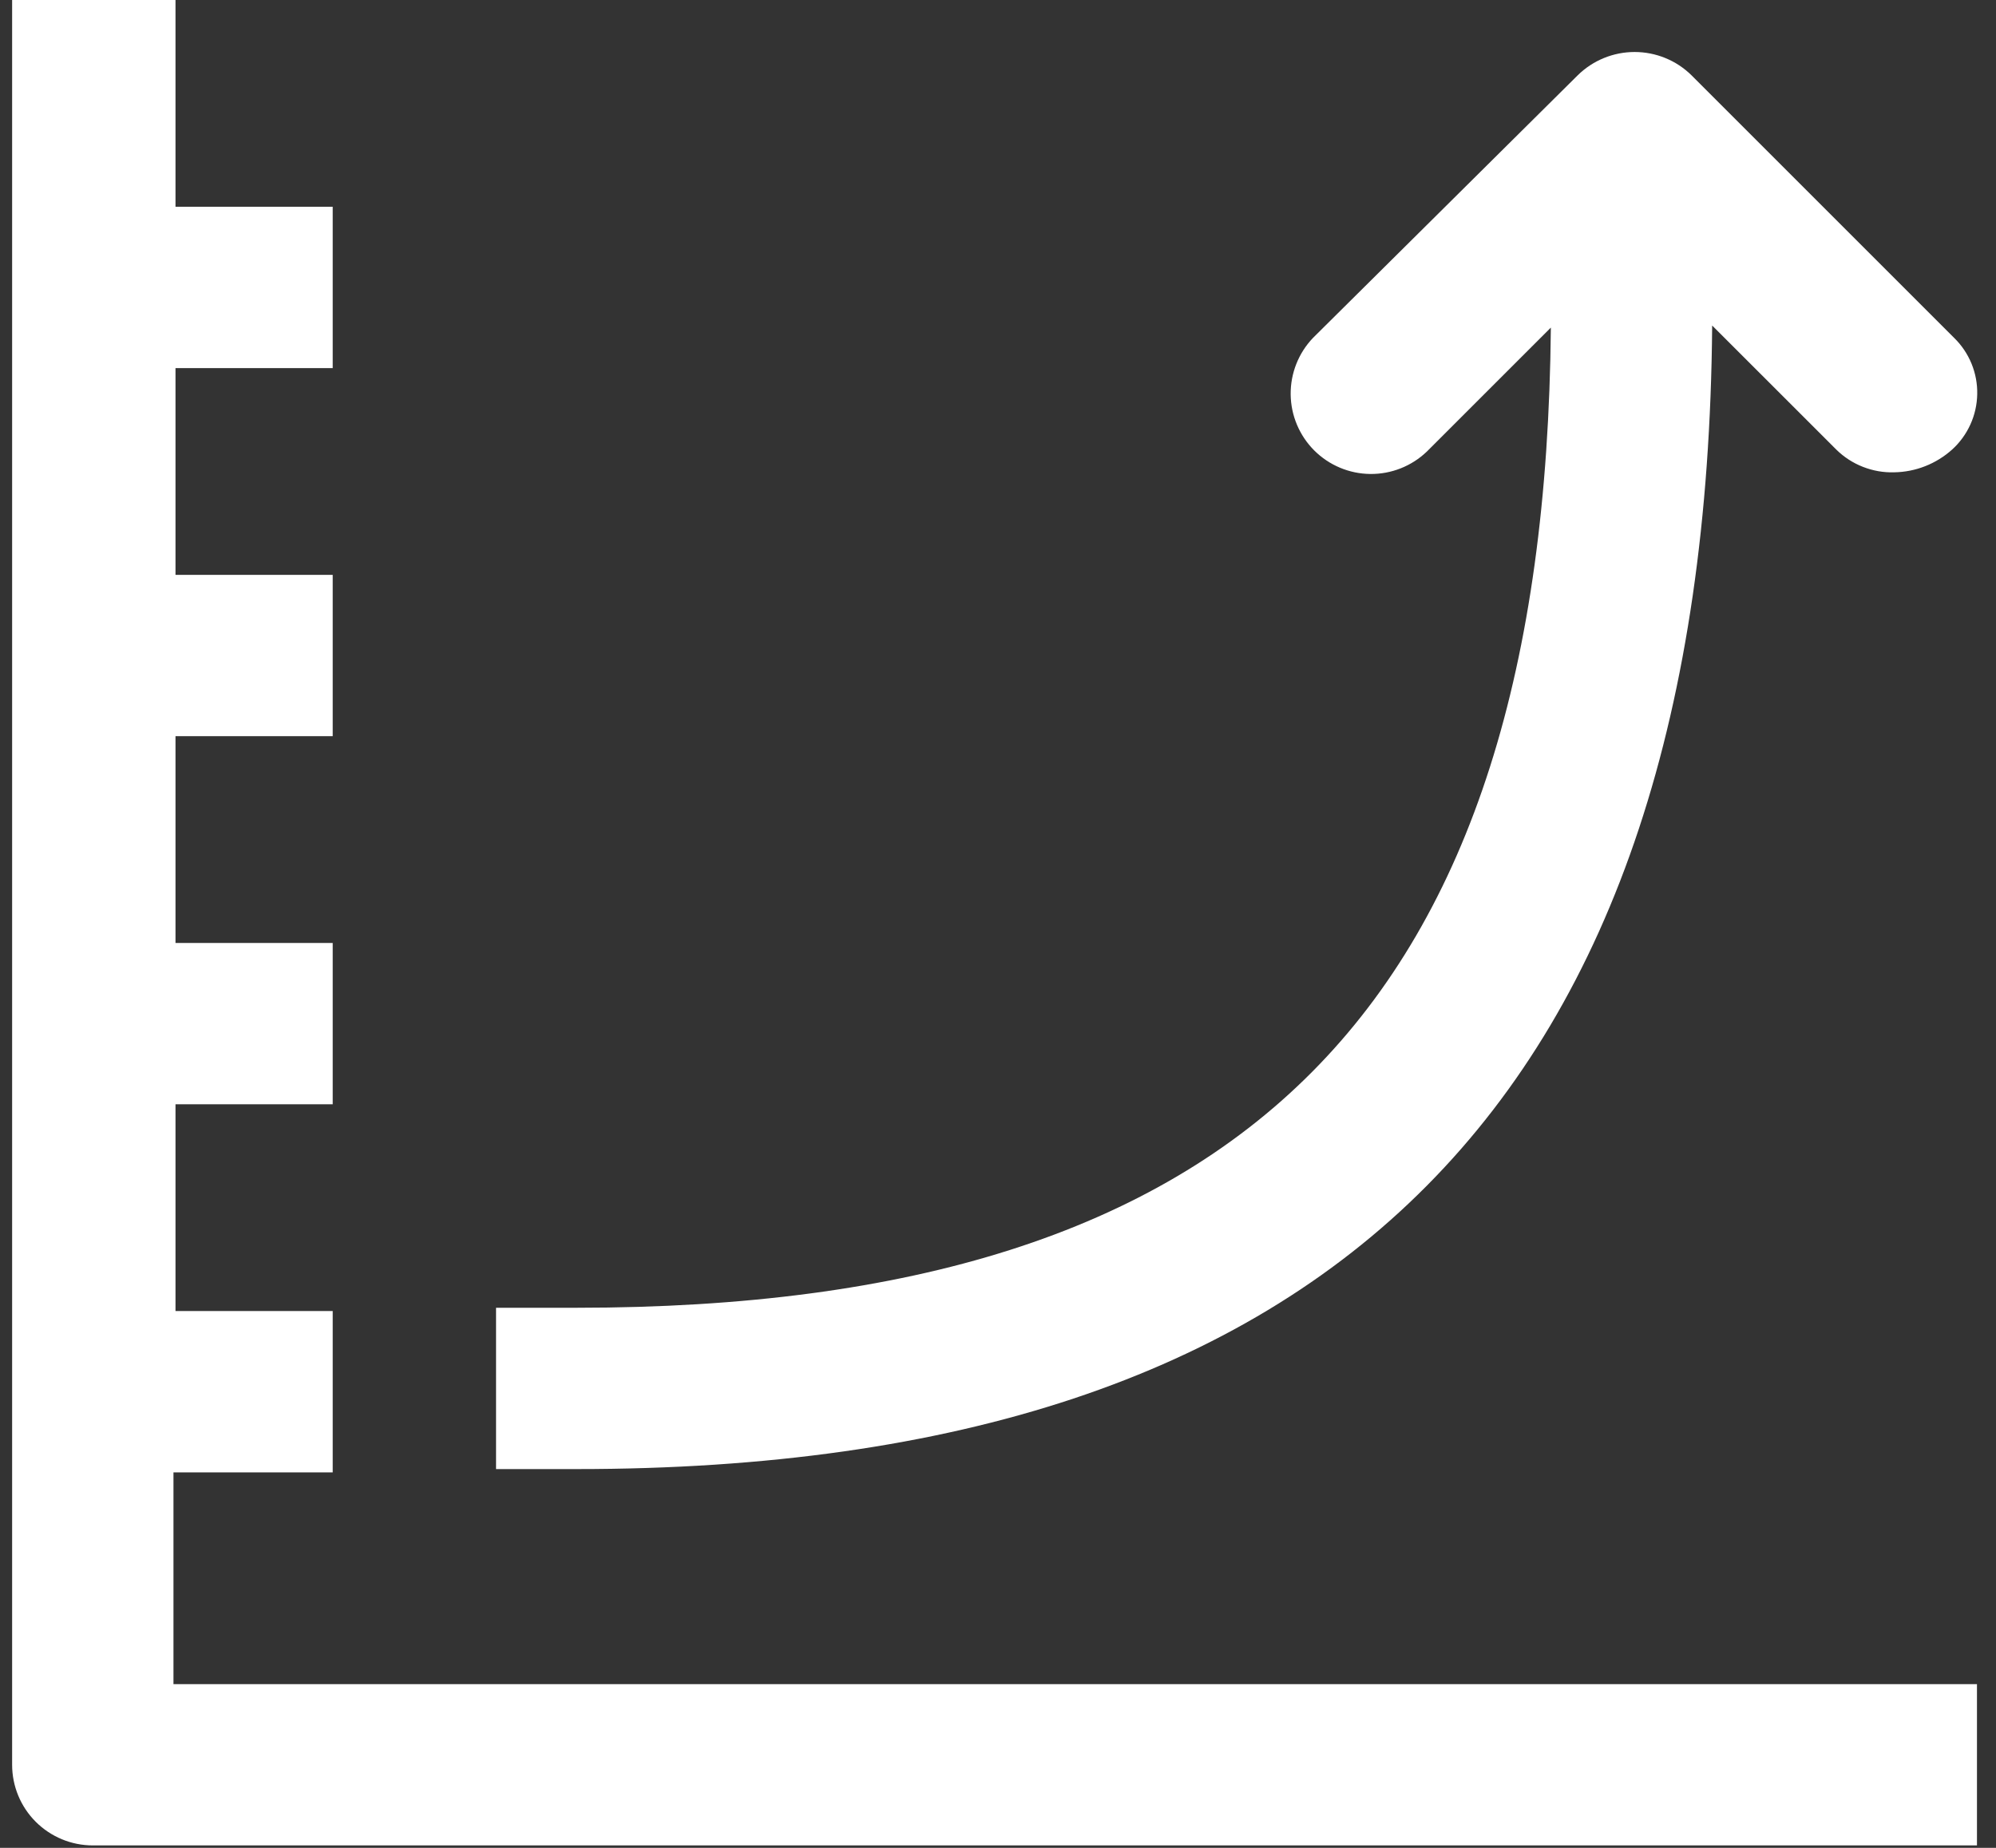 <svg width="54" height="50" viewBox="0 0 54 50" fill="none" xmlns="http://www.w3.org/2000/svg">
<rect x="0" y="0" width="54" height="50" fill="#333333" stroke="none"/>
<path d="M4.693 39.84H9.001V35.475H4.748V29.88H9.001V25.515H4.748V19.92H9.001V15.555H4.748V9.96H9.001V5.595H4.748V0H0.328V47.752C0.328 48.331 0.558 48.886 0.967 49.295C1.377 49.704 1.932 49.934 2.51 49.934H53.485V45.57H4.693V39.84Z" fill="white"/>
<path d="M52.868 9.143L45.762 2.037C45.352 1.633 44.799 1.407 44.223 1.407C43.647 1.407 43.095 1.633 42.684 2.037L35.522 9.143C35.129 9.554 34.912 10.103 34.918 10.672C34.924 11.241 35.153 11.785 35.555 12.188C35.958 12.59 36.502 12.819 37.071 12.825C37.64 12.831 38.188 12.614 38.6 12.221L41.957 8.864C41.789 27.217 33.676 35.386 15.602 35.386H13.42V39.751H15.602C36.138 39.751 46.154 29.623 46.321 8.808L49.679 12.165C49.885 12.368 50.13 12.527 50.399 12.632C50.669 12.738 50.956 12.789 51.245 12.78C51.825 12.771 52.381 12.552 52.812 12.165C53.022 11.975 53.19 11.743 53.307 11.486C53.424 11.228 53.487 10.949 53.492 10.666C53.498 10.383 53.445 10.102 53.338 9.84C53.23 9.578 53.071 9.341 52.868 9.143Z" fill="white"/>
</svg>
